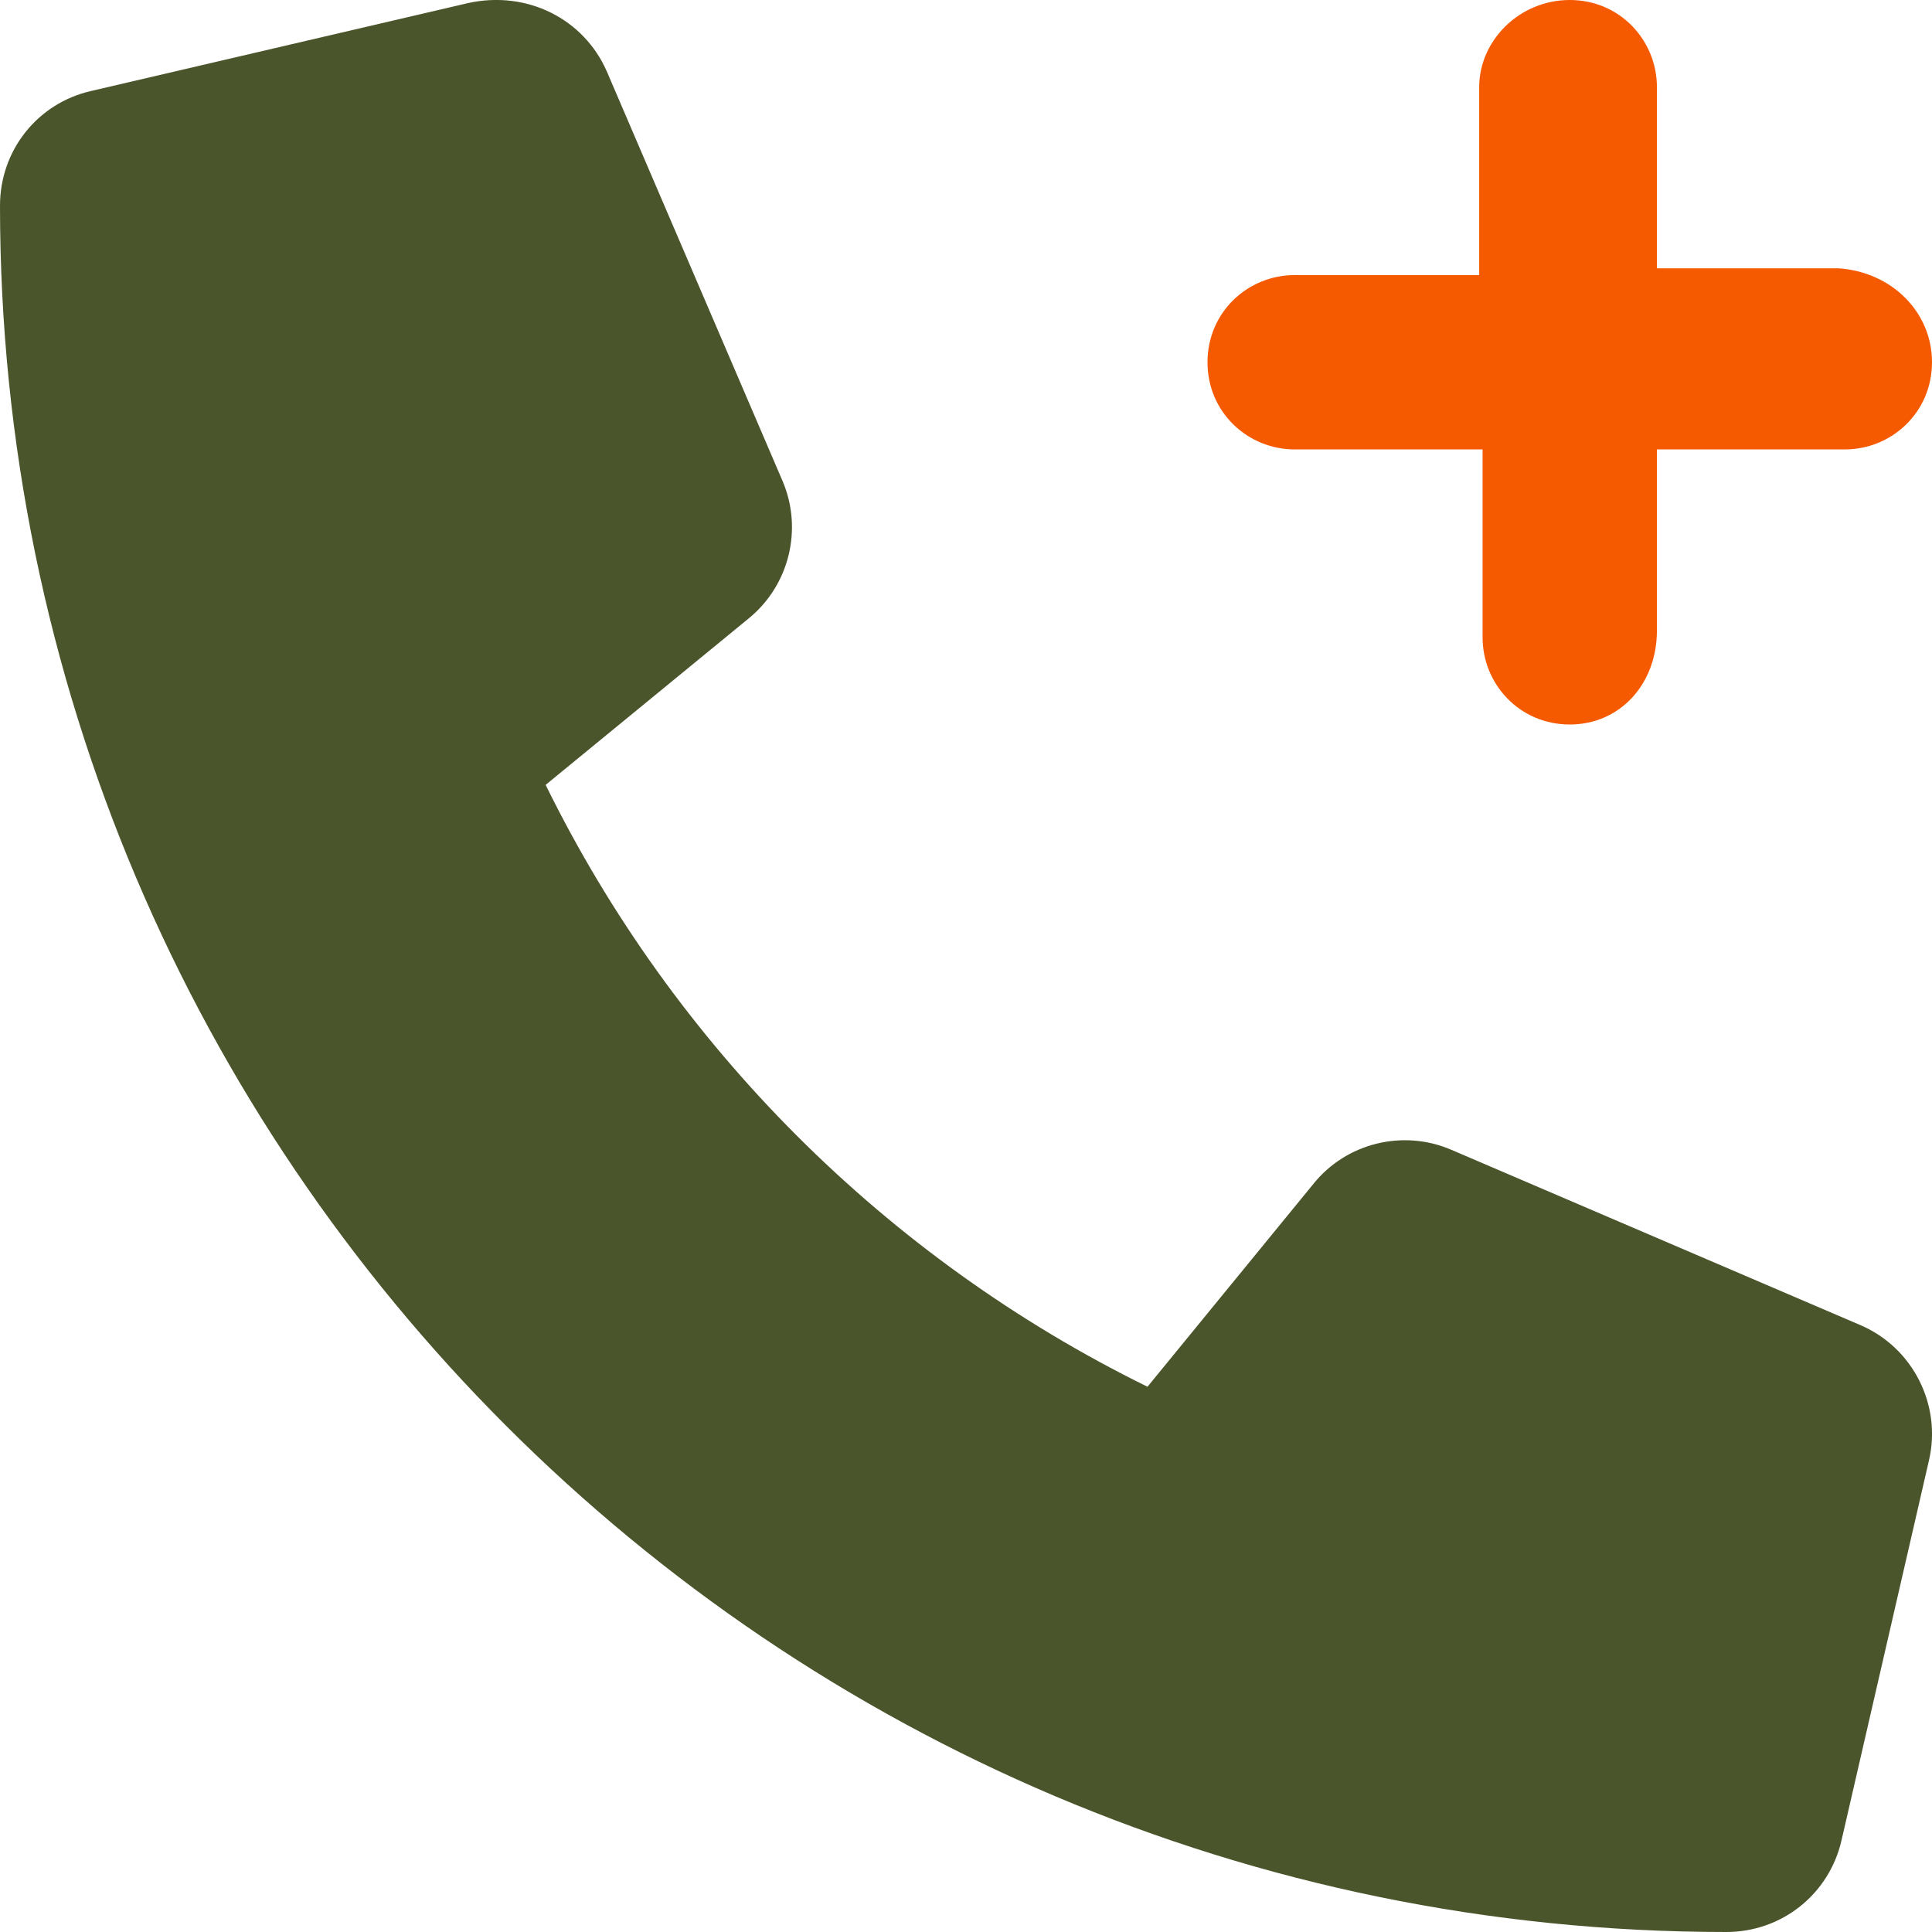<?xml version="1.0" encoding="utf-8"?>
<!-- Generator: Adobe Illustrator 26.3.1, SVG Export Plug-In . SVG Version: 6.00 Build 0)  -->
<svg version="1.1" id="Layer_1" xmlns="http://www.w3.org/2000/svg" xmlns:xlink="http://www.w3.org/1999/xlink" x="0px" y="0px"
	 viewBox="0 0 512 512" style="enable-background:new 0 0 512 512;" xml:space="preserve">
<style type="text/css">
	.st0{fill:#F65A00;}
	.st1{fill:#4B552B;enable-background:new    ;}
</style>
<path class="st0" d="M512,96c0,13.3-10.7,23.1-23.1,23.1h-49.8v48c0,14.2-9.8,24.9-23.1,24.9c-13.3,0-23.1-10.7-23.1-23.1v-49.8
	h-49.8c-12.4,0-23.1-9.8-23.1-23.1c0-13.3,10.7-23.1,23.1-23.1H392V23.1C392,10.7,402.7,0,416,0s23.1,10.7,23.1,23.1v48h48
	C501.3,72,512,82.7,512,96z"/>
<path class="st1" d="M493.1,351.2l-108.5-46.5c-12.8-5.5-27.8-1.8-36.5,9l-44,53.8c-69.2-34-125.5-90.3-159.5-159.5l53.8-44.1
	c10.8-8.8,14.4-23.7,9-36.4L160.8,18.9C154.7,5,139.7-2.6,124.1,0.8L24.2,24.1C10,27.3,0,39.8,0,54.5C0,306.8,205.2,512,457.5,512
	c14.7,0,27.2-10,30.5-24.2L511.2,387C514.6,372.4,507,357.2,493.1,351.2z"/>
</svg>
